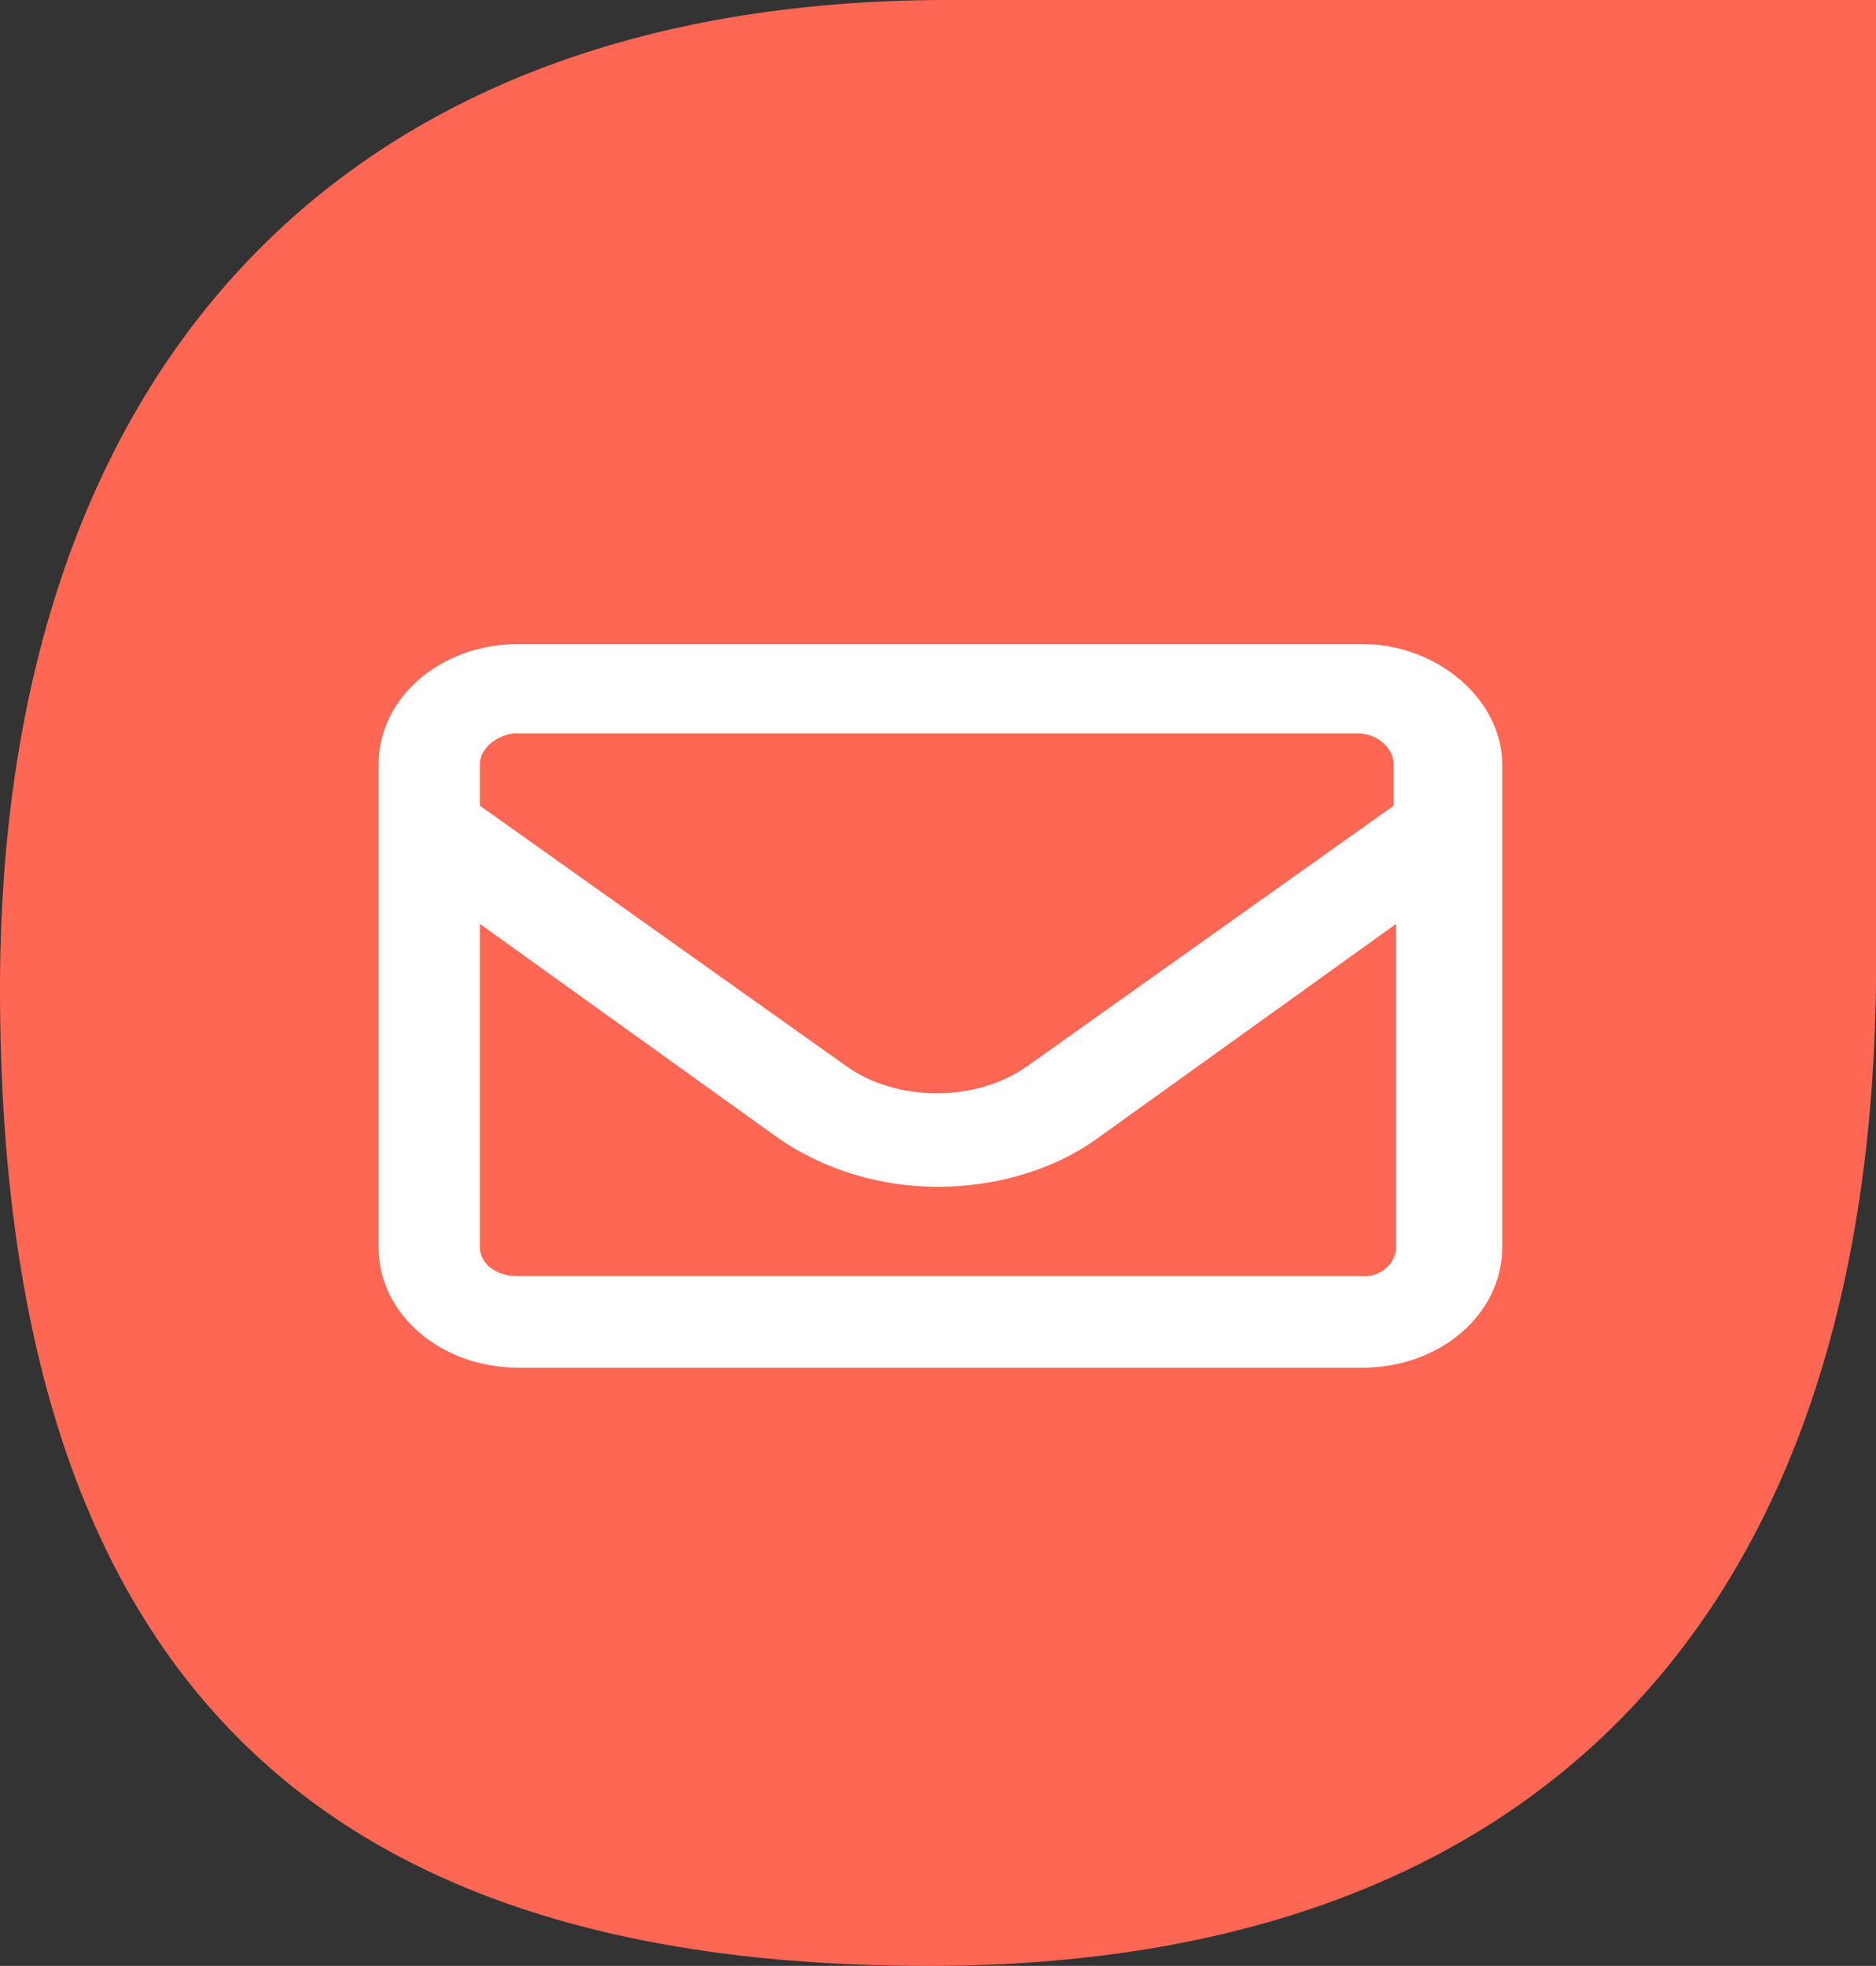 <?xml version="1.0" encoding="utf-8"?>
<!-- Generator: Adobe Illustrator 26.2.1, SVG Export Plug-In . SVG Version: 6.00 Build 0)  -->
<svg version="1.1" xmlns="http://www.w3.org/2000/svg" xmlns:xlink="http://www.w3.org/1999/xlink" x="0px" y="0px"
	 viewBox="0 0 77.8 81.5" style="enable-background:new 0 0 77.8 81.5;" xml:space="preserve">
<rect x="0" y="0" width="77.8" height="81.5" fill="#333333" stroke="none"/>
<style type="text/css">
	.st0{fill:#FF6755;}
	.st1{fill:#FFFFFF;}
</style>
<g id="Ebene_1">
	<g>
		<g>
			<g>
				<path class="st0" d="M39.3,0C13.8,0,0,15.7,0,41c0,28.9,13.6,40.5,38.5,40.5c25.6,0,39-14.9,39.3-40.7h0V0H39.3z"/>
			</g>
		</g>
	</g>
</g>
<g id="Ebene_2">
	<g>
		<path class="st1" d="M62.3,31.7v20c0,2.8-2.6,5-5.8,5h-35c-3.2,0-5.8-2.2-5.8-5v-20c0-2.8,2.6-5,5.8-5h35
			C59.6,26.7,62.3,29,62.3,31.7z M19.9,31.7v1.7l15.2,10.8c2.1,1.5,5.4,1.5,7.5,0l15.2-10.8v-1.7c0-0.7-0.7-1.3-1.5-1.3h-35
			C20.6,30.5,19.9,31,19.9,31.7z M57.9,51.7V38.3l-12.4,8.9c-1.8,1.3-4.2,2-6.6,2c-2.4,0-4.7-0.7-6.6-2l-12.4-8.9v13.4
			c0,0.7,0.7,1.2,1.5,1.2h35C57.2,53,57.9,52.4,57.9,51.7z"/>
	</g>
</g>
</svg>
